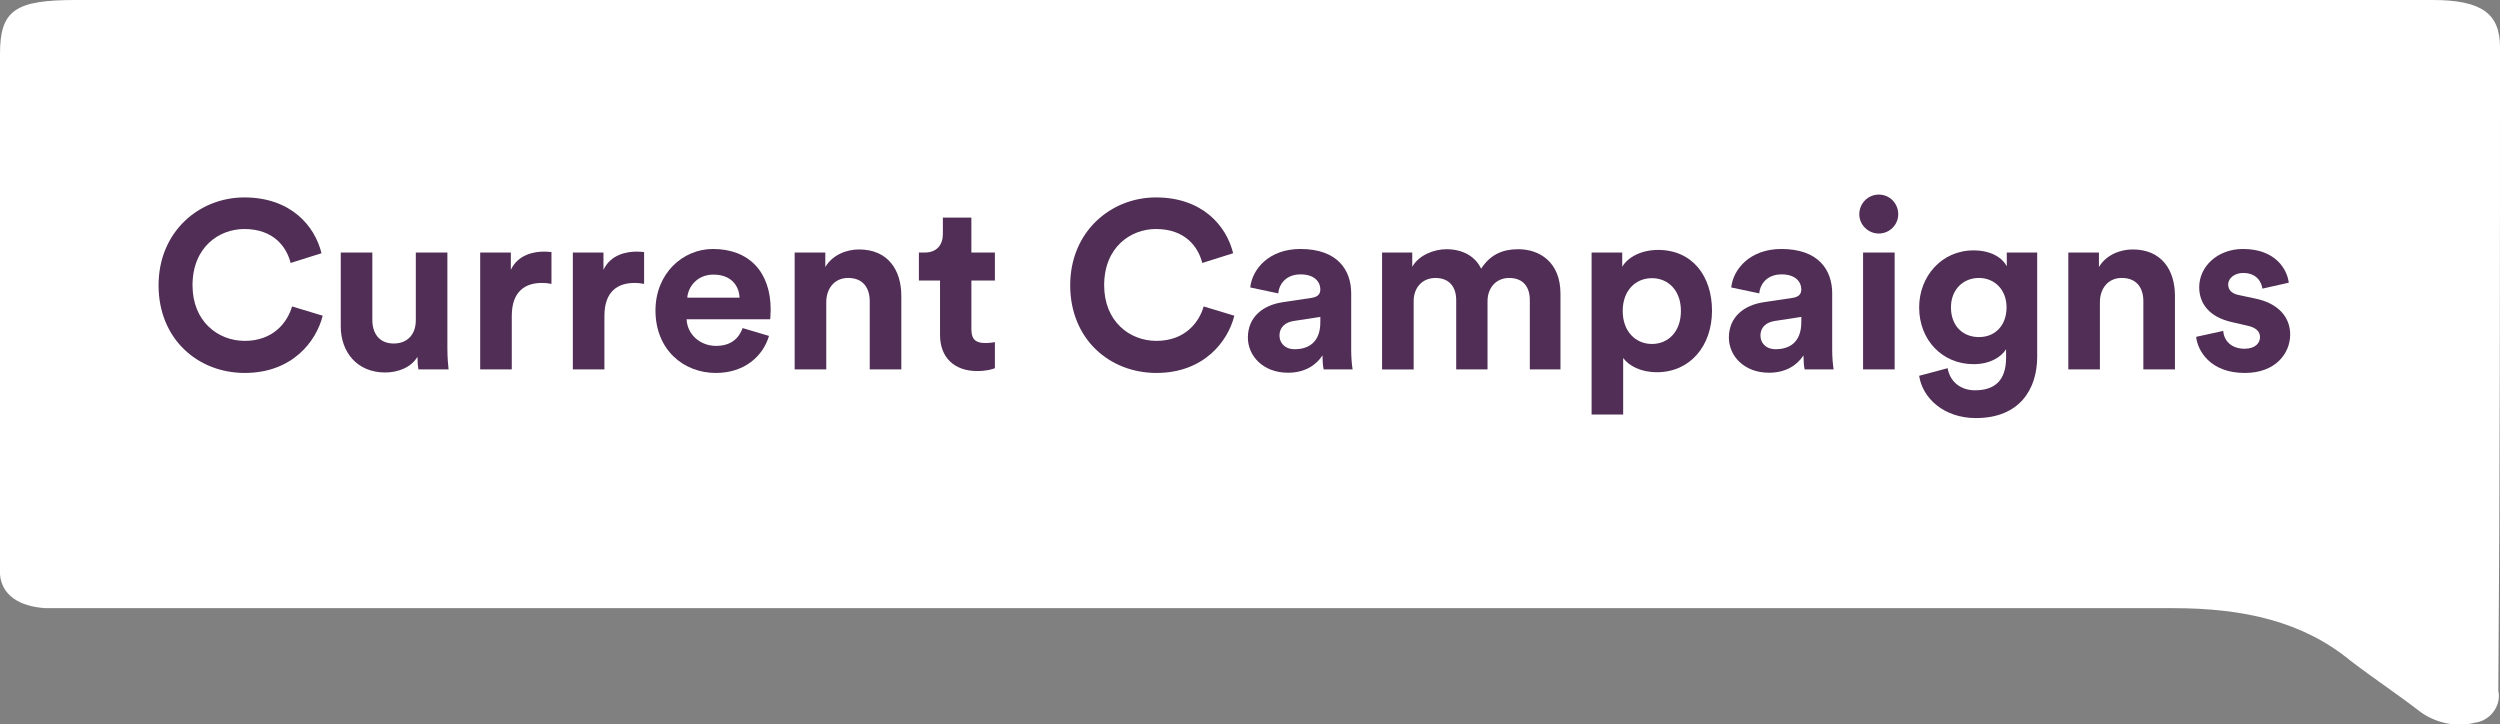 <?xml version="1.0" encoding="UTF-8"?><svg id="a" xmlns="http://www.w3.org/2000/svg" viewBox="0 0 148.4 43"><rect x="0" y="0" width="148.4" height="43" fill="#808080" stroke="none"/><defs><style>.b{fill:#fff;}.c{fill:#502e55;}</style></defs><path class="b" d="M148.4,2.8c0-2-1.1-2.8-4-2.8H4.5C.9,0,0,.6,0,3.2v30.9c.1,1.2,1.1,1.9,2.7,2h126.3c4.2,0,7.7,.8,10.5,3.1,1.3,1,2.8,2,4.1,3,.9,.7,2.2,1,3.3,.7,.9-.1,1.6-1,1.4-1.9,.1-12.8,.1-25.5,.1-38.2Z"/><g><path class="c" d="M9.412,16.936c0-3.187,2.411-5.217,5.09-5.217,2.764,0,4.188,1.692,4.582,3.313l-1.833,.578c-.24-.959-1.015-2.016-2.749-2.016-1.495,0-3.074,1.071-3.074,3.341,0,2.129,1.495,3.299,3.102,3.299,1.706,0,2.538-1.114,2.806-2.044l1.819,.55c-.381,1.537-1.819,3.398-4.625,3.398-2.792,0-5.118-2.017-5.118-5.203Z"/><path class="c" d="M24.78,21.18c-.38,.648-1.184,.931-1.917,.931-1.678,0-2.636-1.227-2.636-2.735v-4.385h1.875v4.004c0,.775,.395,1.396,1.269,1.396,.832,0,1.311-.564,1.311-1.368v-4.032h1.875v5.682c0,.536,.042,1.015,.07,1.255h-1.79c-.028-.141-.057-.465-.057-.747Z"/><path class="c" d="M32.733,16.851c-.212-.043-.395-.056-.564-.056-.959,0-1.79,.465-1.79,1.96v3.172h-1.875v-6.936h1.819v1.029c.423-.916,1.382-1.085,1.974-1.085,.155,0,.296,.014,.438,.028v1.889Z"/><path class="c" d="M38.232,16.851c-.212-.043-.395-.056-.564-.056-.959,0-1.79,.465-1.79,1.96v3.172h-1.875v-6.936h1.819v1.029c.423-.916,1.382-1.085,1.974-1.085,.155,0,.296,.014,.438,.028v1.889Z"/><path class="c" d="M45.648,19.939c-.352,1.198-1.452,2.2-3.158,2.2-1.903,0-3.581-1.368-3.581-3.708,0-2.213,1.635-3.652,3.412-3.652,2.144,0,3.426,1.368,3.426,3.596,0,.268-.028,.55-.028,.578h-4.963c.043,.916,.818,1.579,1.748,1.579,.874,0,1.353-.437,1.579-1.057l1.565,.465Zm-1.748-2.27c-.028-.691-.479-1.368-1.551-1.368-.973,0-1.508,.733-1.551,1.368h3.102Z"/><path class="c" d="M49.046,21.927h-1.875v-6.936h1.819v.86c.423-.719,1.255-1.044,2.002-1.044,1.72,0,2.51,1.227,2.51,2.749v4.371h-1.875v-4.046c0-.775-.381-1.382-1.283-1.382-.818,0-1.297,.634-1.297,1.438v3.99Z"/><path class="c" d="M57.662,14.99h1.395v1.664h-1.395v2.904c0,.606,.282,.804,.817,.804,.226,0,.479-.028,.578-.057v1.551c-.169,.07-.507,.169-1.057,.169-1.353,0-2.2-.804-2.2-2.143v-3.228h-1.255v-1.664h.352c.733,0,1.072-.479,1.072-1.1v-.973h1.692v2.073Z"/><path class="c" d="M63.527,16.936c0-3.187,2.411-5.217,5.09-5.217,2.763,0,4.188,1.692,4.582,3.313l-1.833,.578c-.24-.959-1.015-2.016-2.749-2.016-1.495,0-3.074,1.071-3.074,3.341,0,2.129,1.495,3.299,3.102,3.299,1.706,0,2.538-1.114,2.806-2.044l1.819,.55c-.381,1.537-1.819,3.398-4.625,3.398-2.792,0-5.118-2.017-5.118-5.203Z"/><path class="c" d="M76.147,17.936l1.706-.253c.395-.057,.521-.254,.521-.494,0-.494-.381-.902-1.17-.902-.818,0-1.27,.521-1.326,1.128l-1.663-.352c.112-1.085,1.113-2.284,2.974-2.284,2.199,0,3.018,1.241,3.018,2.637v3.412c0,.366,.042,.86,.084,1.1h-1.72c-.042-.183-.07-.564-.07-.832-.352,.55-1.016,1.029-2.045,1.029-1.48,0-2.382-1.001-2.382-2.086,0-1.241,.917-1.932,2.073-2.101Zm2.228,1.185v-.31l-1.565,.24c-.479,.07-.859,.338-.859,.874,0,.409,.296,.804,.902,.804,.789,0,1.522-.381,1.522-1.607Z"/><path class="c" d="M82.04,21.927v-6.936h1.791v.846c.38-.677,1.269-1.044,2.03-1.044,.944,0,1.706,.409,2.059,1.156,.55-.846,1.282-1.156,2.199-1.156,1.283,0,2.51,.775,2.51,2.637v4.498h-1.819v-4.117c0-.747-.366-1.311-1.227-1.311-.804,0-1.283,.621-1.283,1.368v4.061h-1.86v-4.117c0-.747-.381-1.311-1.227-1.311-.818,0-1.298,.606-1.298,1.368v4.061h-1.875Z"/><path class="c" d="M94.477,24.605V14.99h1.818v.846c.31-.536,1.086-1.001,2.13-1.001,2.03,0,3.2,1.551,3.2,3.609,0,2.101-1.312,3.651-3.272,3.651-.958,0-1.663-.38-2.002-.846v3.356h-1.875Zm3.581-8.093c-.959,0-1.734,.719-1.734,1.946s.775,1.96,1.734,1.96,1.721-.719,1.721-1.96c0-1.227-.762-1.946-1.721-1.946Z"/><path class="c" d="M104.698,17.936l1.706-.253c.395-.057,.521-.254,.521-.494,0-.494-.38-.902-1.17-.902-.817,0-1.269,.521-1.325,1.128l-1.664-.352c.113-1.085,1.114-2.284,2.976-2.284,2.199,0,3.017,1.241,3.017,2.637v3.412c0,.366,.043,.86,.085,1.1h-1.721c-.042-.183-.07-.564-.07-.832-.352,.55-1.015,1.029-2.044,1.029-1.48,0-2.383-1.001-2.383-2.086,0-1.241,.916-1.932,2.072-2.101Zm2.228,1.185v-.31l-1.565,.24c-.479,.07-.86,.338-.86,.874,0,.409,.296,.804,.902,.804,.79,0,1.522-.381,1.522-1.607Z"/><path class="c" d="M111.523,11.55c.648,0,1.156,.521,1.156,1.17,0,.62-.508,1.142-1.156,1.142-.635,0-1.156-.522-1.156-1.142,0-.649,.521-1.17,1.156-1.17Zm-.931,10.377v-6.936h1.875v6.936h-1.875Z"/><path class="c" d="M115.612,21.856c.127,.762,.733,1.312,1.622,1.312,1.184,0,1.847-.593,1.847-1.932v-.507c-.282,.451-.931,.888-1.932,.888-1.847,0-3.228-1.424-3.228-3.37,0-1.833,1.325-3.384,3.228-3.384,1.1,0,1.734,.479,1.974,.944v-.817h1.805v6.189c0,1.903-1.029,3.638-3.638,3.638-1.903,0-3.172-1.185-3.369-2.51l1.691-.451Zm3.497-3.609c0-1.072-.733-1.748-1.636-1.748-.931,0-1.664,.677-1.664,1.748,0,1.085,.691,1.762,1.664,1.762,.959,0,1.636-.691,1.636-1.762Z"/><path class="c" d="M124.65,21.927h-1.875v-6.936h1.818v.86c.424-.719,1.255-1.044,2.003-1.044,1.72,0,2.509,1.227,2.509,2.749v4.371h-1.875v-4.046c0-.775-.381-1.382-1.283-1.382-.817,0-1.297,.634-1.297,1.438v3.99Z"/><path class="c" d="M131.969,19.643c.042,.55,.451,1.058,1.269,1.058,.62,0,.916-.324,.916-.691,0-.31-.211-.564-.747-.677l-.916-.211c-1.34-.296-1.946-1.1-1.946-2.073,0-1.241,1.101-2.27,2.595-2.27,1.974,0,2.637,1.255,2.721,2.002l-1.565,.352c-.057-.409-.352-.93-1.143-.93-.493,0-.888,.296-.888,.691,0,.338,.254,.55,.634,.62l.987,.211c1.368,.282,2.059,1.114,2.059,2.129,0,1.128-.874,2.285-2.693,2.285-2.086,0-2.806-1.354-2.89-2.144l1.607-.352Z"/></g></svg>